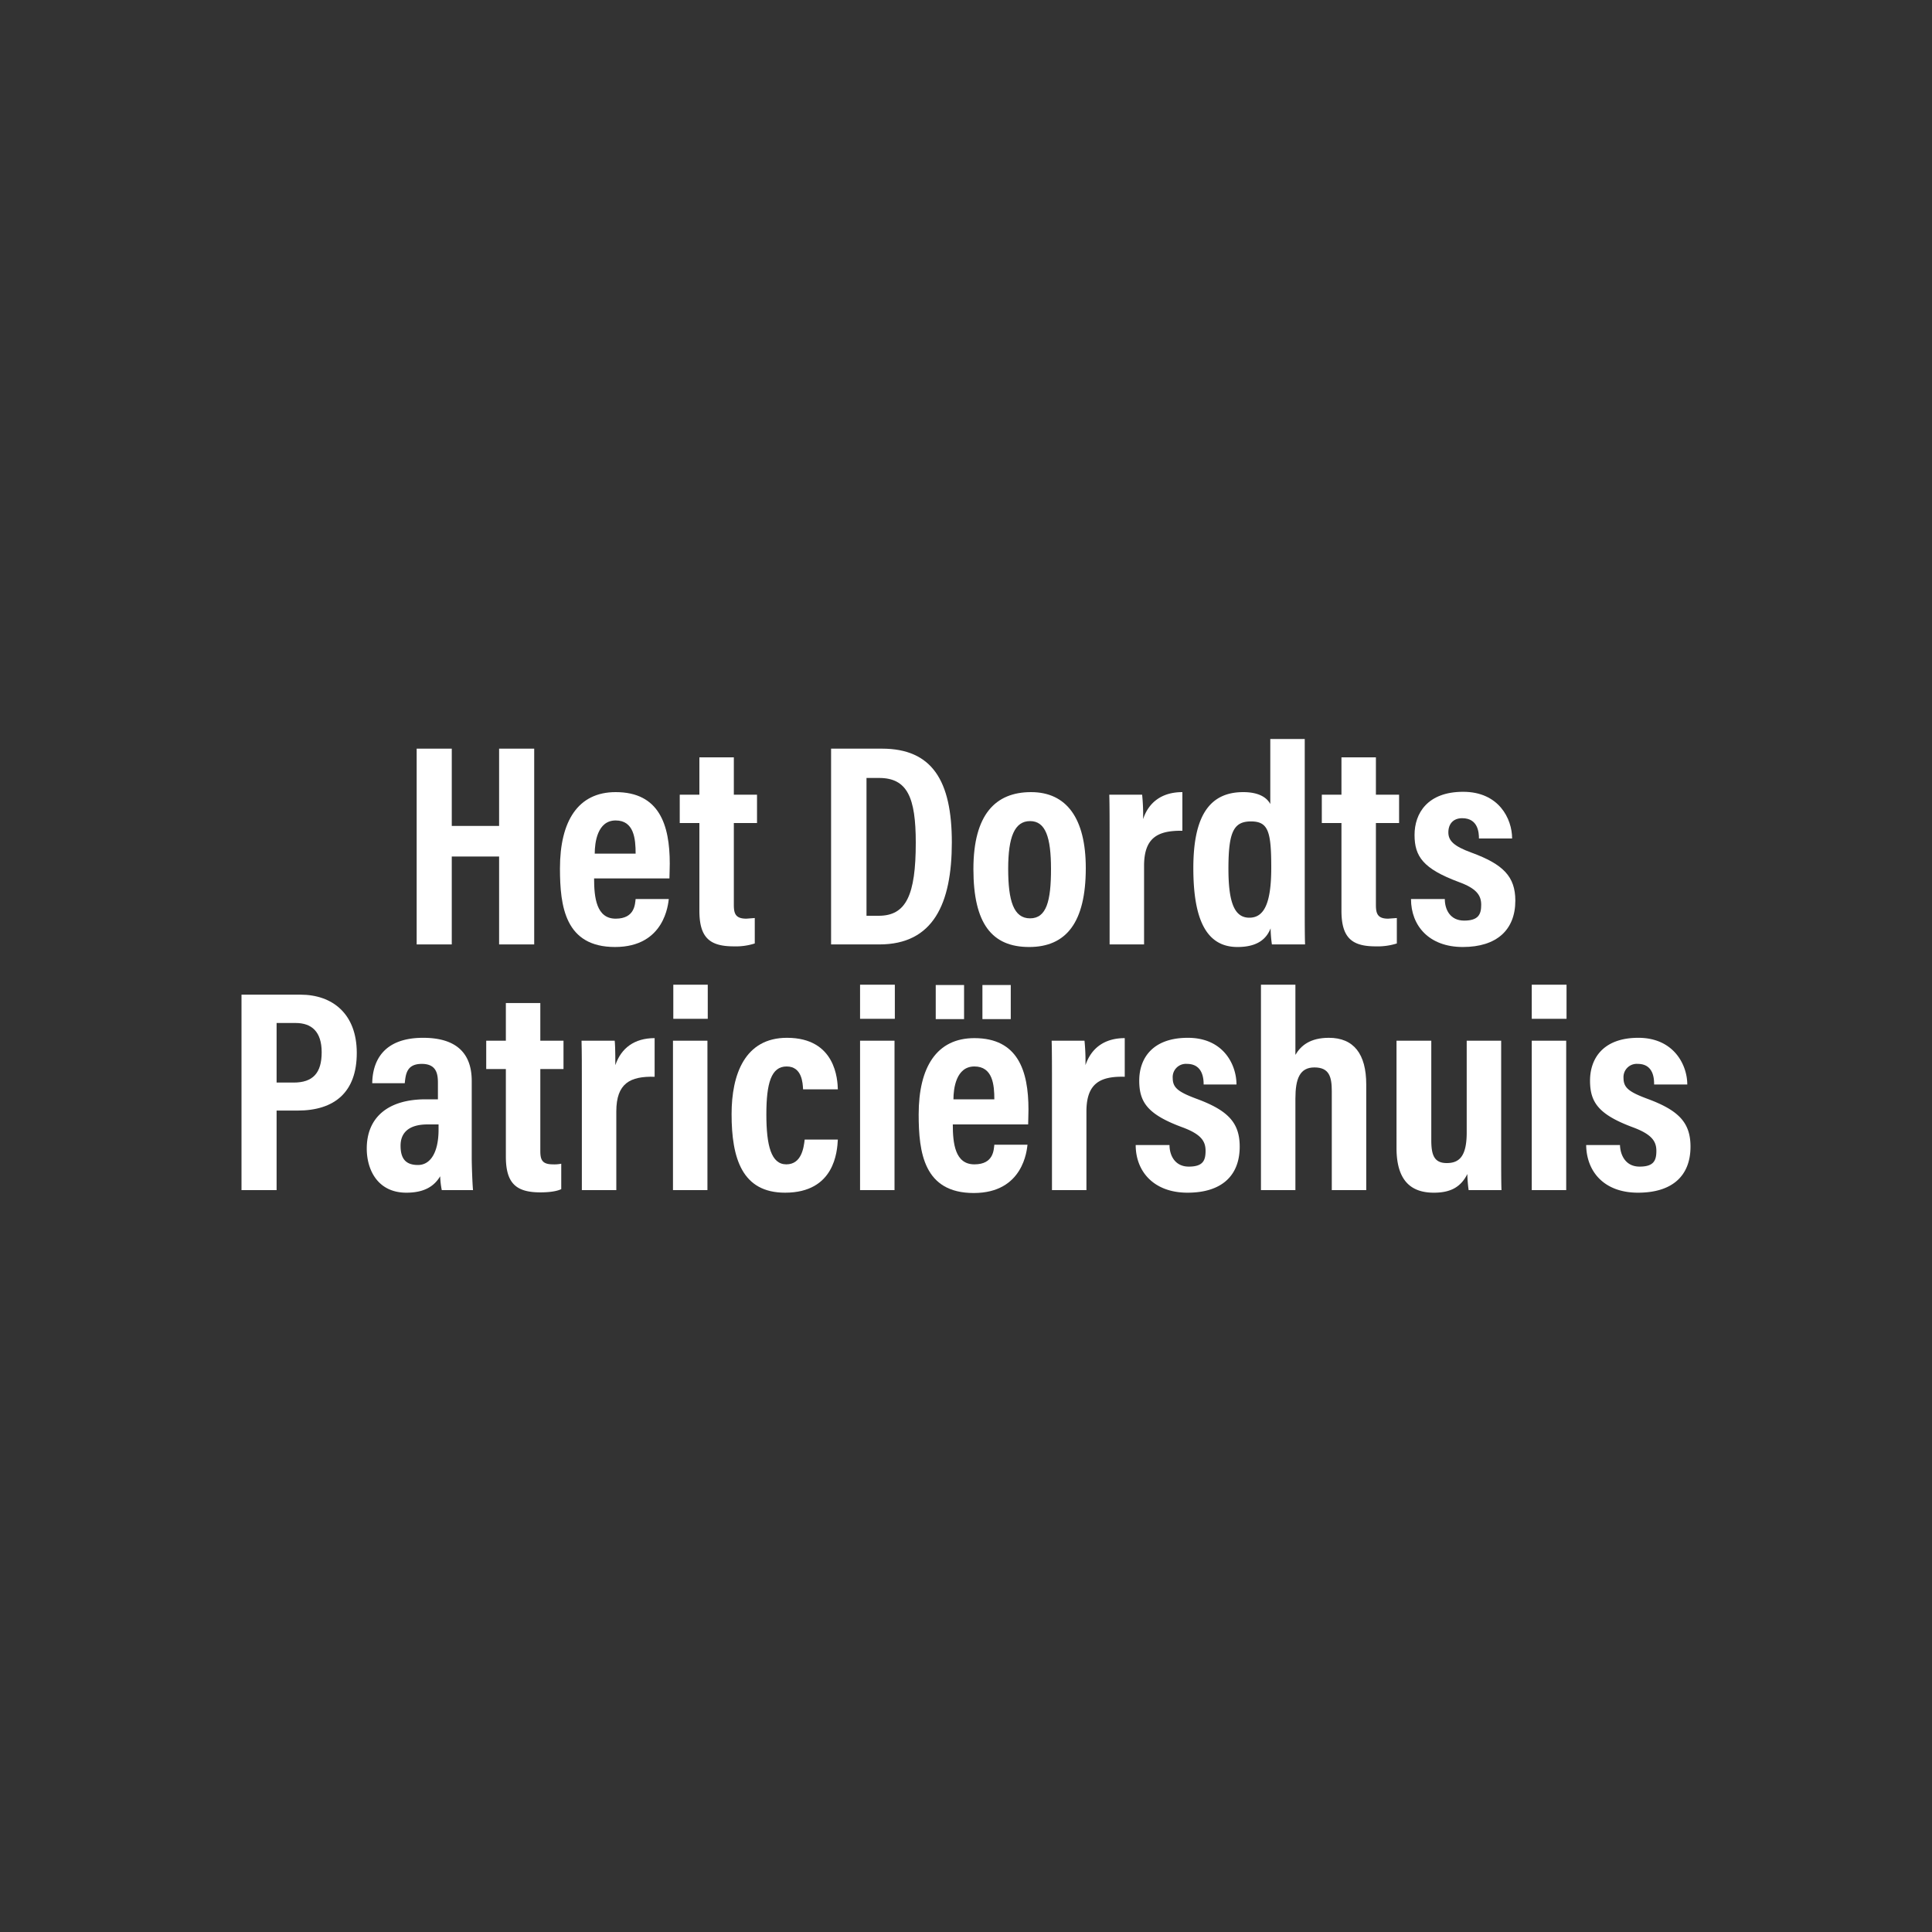 <svg xmlns="http://www.w3.org/2000/svg" viewBox="0 0 600 600"><rect x="0" y="0" width="600" height="600" fill="#333333" stroke="none"/><path d="M129.4,232.5h10.9v24H155v-24h10.9v60.8H155V266H140.3v27.3H129.4Z" style="fill:#fff"/><path d="M184.5,272.8c0,5.9.7,12.5,6.7,12.5s6-4.6,6.2-6.1h10.3c-.2,1.4-1.2,14.9-16.7,14.9s-17.1-12.6-17.1-24.4c0-14.7,5.6-23.7,17.3-23.7,13.5,0,16.8,10.1,16.8,22.2,0,1.6-.1,3.8-.1,4.6Zm12.9-7.7c0-4.6-.5-10.3-6.2-10.3s-6.5,6.9-6.5,10.3Z" style="fill:#fff"/><path d="M211.1,246.8h6.1V235.2h10.7v11.6h7.2v8.8h-7.2V281c0,2.7.5,4.3,3.9,4.3l2.6-.2V293a19.2,19.2,0,0,1-6.5.9c-7.5,0-10.7-2.7-10.7-11.1V255.6h-6.1Z" style="fill:#fff"/><path d="M258.1,232.5h15.8c15.6,0,21.7,10,21.7,29.1s-5.8,31.7-22.5,31.7h-15Zm11,51.9h3.8c8.5,0,11.5-6.4,11.5-22.7,0-14-2.6-20.1-11.4-20.1h-3.9Z" style="fill:#fff"/><path d="M337.2,269.6c0,16.9-6.1,24.5-17.6,24.5s-17.3-7.2-17.3-24.2,6.9-23.9,17.9-23.9S337.2,254.1,337.2,269.6Zm-24.1.2c0,10,1.7,15.4,6.8,15.4s6.5-5.4,6.5-15.3-1.7-14.9-6.5-14.9S313.1,259.9,313.1,269.8Z" style="fill:#fff"/><path d="M344.6,262.5c0-7.6,0-12.4-.1-15.7h10.2a61.8,61.8,0,0,1,.3,7.6c1.7-5.2,5.8-8.4,12.2-8.4v12c-7.6-.1-11.9,2.1-11.9,10.9v24.4H344.6Z" style="fill:#fff"/><path d="M405.2,229.5v50.8c0,5.5,0,10.3.1,13H395a39,39,0,0,1-.4-5c-1.3,3.3-4.1,5.8-10.3,5.8-9.8,0-13.7-8.8-13.7-24.5s4.7-23.6,15.5-23.6c5,0,7.4,1.8,8.4,3.7V229.5Zm-23.7,40.3c0,10.8,2,15.2,6.5,15.2s6.8-4.3,6.8-15.5-.9-14.4-6.3-14.4S381.5,258.4,381.5,269.8Z" style="fill:#fff"/><path d="M410.5,246.8h6.1V235.2h10.7v11.6h7.2v8.8h-7.2V281c0,2.7.5,4.3,3.8,4.3l2.7-.2V293a19.8,19.8,0,0,1-6.6.9c-7.4,0-10.6-2.7-10.6-11.1V255.6h-6.1Z" style="fill:#fff"/><path d="M448.7,279.2c0,3.2,1.6,6.7,6,6.7S460,284,460,281s-1.5-5.1-7-7.1c-11-4.1-13.7-7.9-13.7-14.6s4-13.4,15.1-13.4,15.2,8.4,15.2,14.5H459.3c0-1.7-.2-6.3-5.2-6.3-2.8,0-4.3,1.8-4.3,4.4s1.7,4.3,7.2,6.3c9.8,3.6,13.6,7.4,13.6,14.9,0,9.1-5.8,14.4-16.3,14.4s-16.1-6.6-16.1-14.9Z" style="fill:#fff"/><path d="M75,308.9H93.3c10,0,17.5,6,17.5,18.1s-6.8,17.9-18.4,17.9H85.9v24.7H75Zm10.9,27.3h5.3c6,0,8.7-3,8.7-9.4s-3.1-9.1-8.1-9.1H85.9Z" style="fill:#fff"/><path d="M146.5,359.5c0,2.3.2,8,.4,10.1h-9.7a25.5,25.5,0,0,1-.5-4.3c-1.8,3-4.8,5.1-10.5,5.1-8.9,0-12.3-7.1-12.3-13.7,0-9.6,6.5-15.3,18.3-15.3H136v-5.1c0-2.7-.4-5.9-5-5.9s-5,3-5.3,6H115.6c.1-6.8,3.4-14.1,15.8-14.1,10,0,15.1,4.5,15.1,13.4Zm-10.3-10.3h-3.4c-6.1,0-8.4,2.8-8.4,6.6s1.4,6,5.4,6,6.4-4.1,6.4-11Z" style="fill:#fff"/><path d="M151,323.2h6.1V311.5h10.7v11.7H175V332h-7.2v25.4c0,2.7.5,4.2,3.9,4.2a10.6,10.6,0,0,0,2.6-.2v7.9c-1.9.9-4.9,1-6.5,1-7.5,0-10.7-2.8-10.7-11.1V332H151Z" style="fill:#fff"/><path d="M180.7,338.9c0-7.6,0-12.4-.1-15.7h10.3c.1.8.2,2.7.2,7.6,1.8-5.3,5.9-8.4,12.2-8.4v12c-7.6-.2-11.9,2-11.9,10.8v24.4H180.7Z" style="fill:#fff"/><path d="M209,323.2h10.7v46.4H209Zm.1-17.4h10.7v10.6H209.1Z" style="fill:#fff"/><path d="M260.2,353.9c-.2,3.7-1,16.5-16.4,16.5-13.3,0-16.6-10.6-16.6-24.4,0-12.3,4.1-23.7,17.2-23.7,15.2,0,15.7,13.1,15.8,16H249.4c-.1-1.9-.3-7.1-5.1-7.1s-6.3,5.2-6.3,14.9,1.5,15.5,6.2,15.5,5.4-5.1,5.7-7.7Z" style="fill:#fff"/><path d="M267.1,323.2h10.7v46.4H267.1Zm0-17.4h10.8v10.6H267.1Z" style="fill:#fff"/><path d="M295.9,349.2c0,5.9.7,12.4,6.7,12.4s6-4.5,6.2-6.1h10.3c-.2,1.5-1.2,15-16.7,15s-17.1-12.6-17.1-24.4c0-14.7,5.6-23.7,17.3-23.7,13.5,0,16.8,10.1,16.8,22.2,0,1.6-.1,3.8-.1,4.6Zm-5.3-32.7V305.9h8.8v10.6Zm18.2,24.9c0-4.5-.5-10.2-6.2-10.2s-6.5,6.9-6.5,10.2Zm-3.7-24.9V305.9h8.8v10.6Z" style="fill:#fff"/><path d="M326.7,338.9c0-7.6,0-12.4-.1-15.7h10.2a61.8,61.8,0,0,1,.3,7.6c1.8-5.3,5.9-8.4,12.2-8.4v12c-7.6-.2-11.9,2-11.9,10.8v24.4H326.7Z" style="fill:#fff"/><path d="M363.2,355.6c0,3.1,1.6,6.7,6,6.7s5.2-1.9,5.2-4.9-1.4-5.1-6.9-7.2c-11-4-13.7-7.8-13.7-14.6s4-13.3,15.1-13.3,15.1,8.4,15.1,14.5H373.8c0-1.7-.2-6.4-5.2-6.4a4.1,4.1,0,0,0-4.4,4.4c0,3,1.7,4.3,7.3,6.4,9.8,3.6,13.5,7.4,13.5,14.9,0,9.1-5.7,14.3-16.2,14.3s-16.1-6.6-16.1-14.8Z" style="fill:#fff"/><path d="M402.3,305.8v21.8c1.7-2.9,4.6-5.3,10.4-5.3,7.7,0,11.6,5,11.6,14.5v32.8H413.6V338.9c0-4.5-.8-7.4-5.4-7.4s-5.9,3.6-5.9,9.7v28.4H391.6V305.8Z" style="fill:#fff"/><path d="M466.2,356c0,6.8,0,11.2.1,13.6H456.1a40.5,40.5,0,0,1-.4-5c-2.1,4.2-5.4,5.8-10.4,5.8-6.6,0-11.6-3.2-11.6-13.9V323.2h10.8v30.9c0,4.6.9,7.1,4.8,7.1s6.2-2.1,6.2-9.5V323.2h10.7Z" style="fill:#fff"/><path d="M475.7,323.2h10.7v46.4H475.7Zm0-17.4h10.8v10.6H475.7Z" style="fill:#fff"/><path d="M503.1,355.6c.1,3.1,1.7,6.7,6.1,6.7s5.2-1.9,5.2-4.9-1.5-5.1-7-7.2c-10.9-4-13.6-7.8-13.6-14.6s4-13.3,15-13.3,15.2,8.4,15.2,14.5H513.7c0-1.7-.1-6.4-5.1-6.4a4.1,4.1,0,0,0-4.4,4.4c0,3,1.7,4.3,7.3,6.4,9.8,3.6,13.5,7.4,13.5,14.9,0,9.1-5.7,14.3-16.3,14.3s-16-6.6-16.1-14.8Z" style="fill:#fff"/><rect width="600" height="600" style="fill:none"/></svg>